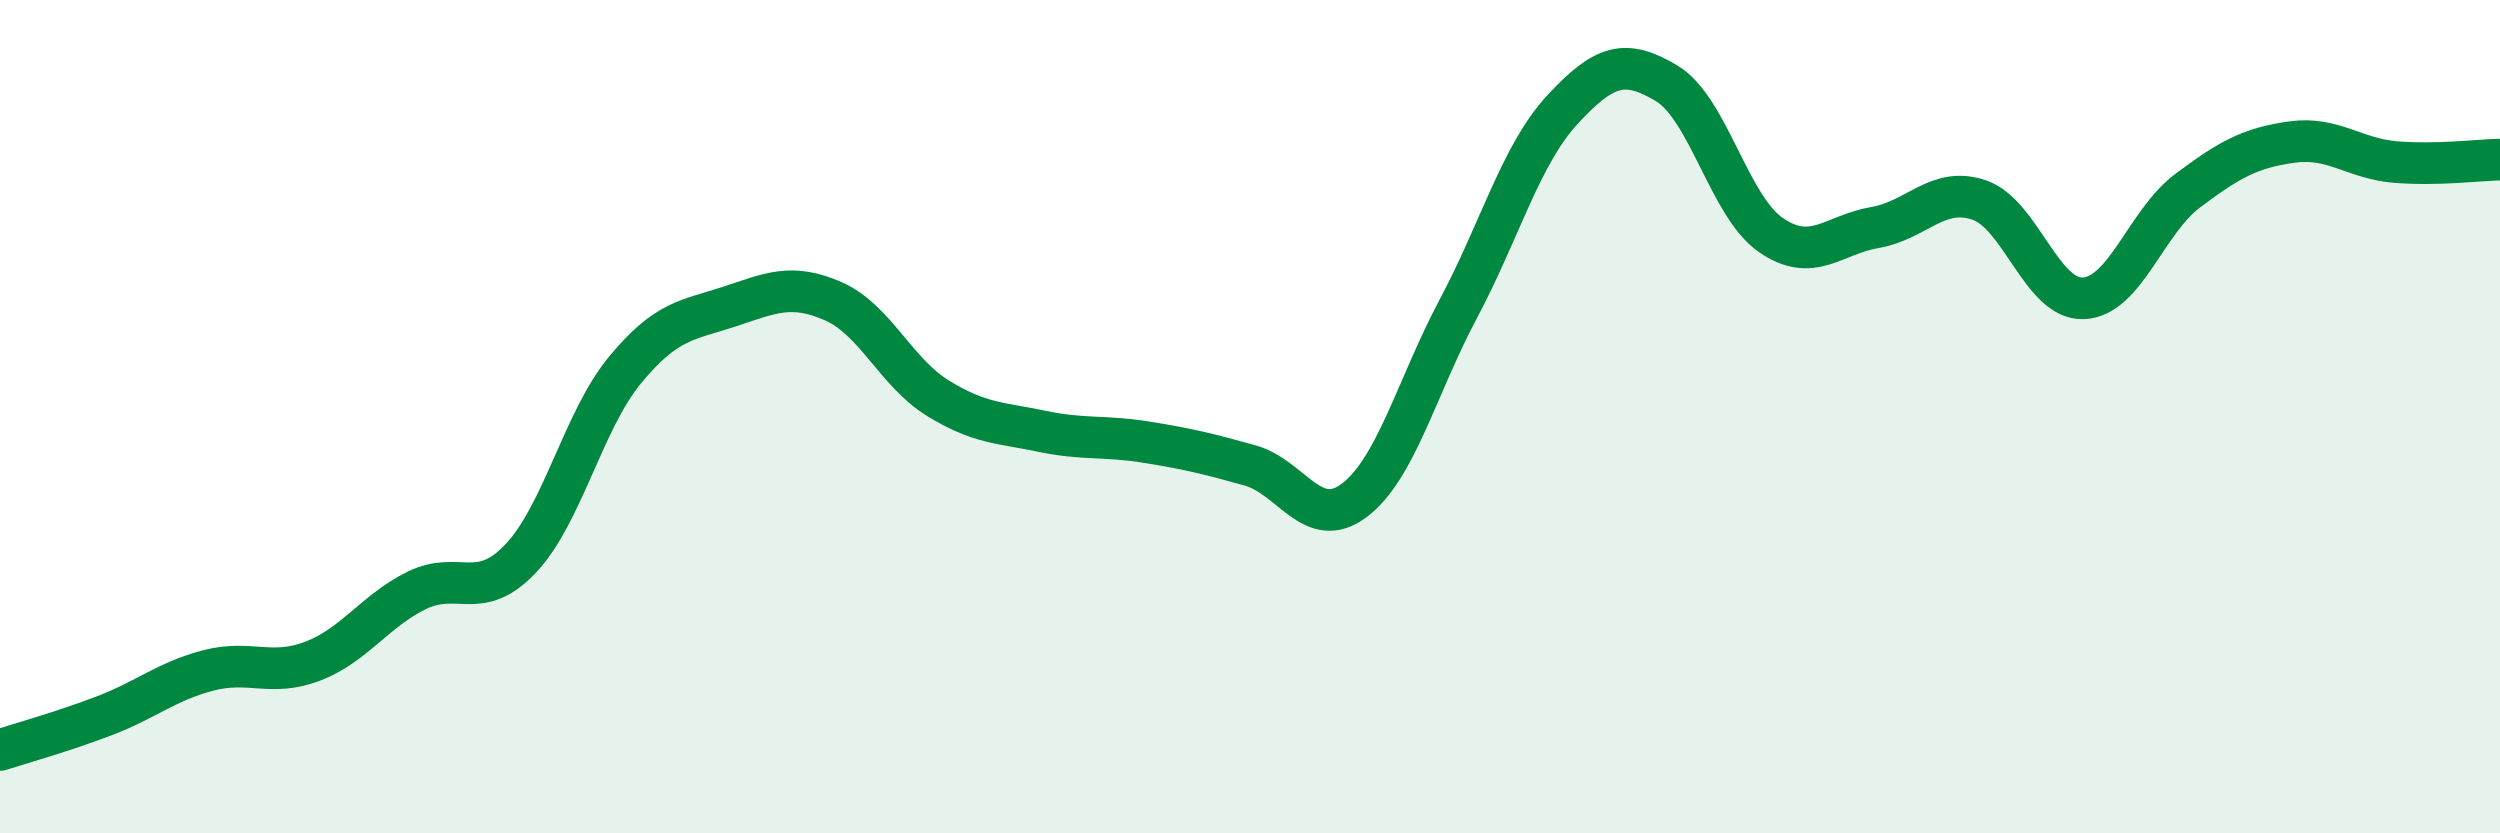 
    <svg width="60" height="20" viewBox="0 0 60 20" xmlns="http://www.w3.org/2000/svg">
      <path
        d="M 0,18 C 0.5,17.84 1.5,17.56 2.5,17.18 C 3.5,16.8 4,16.35 5,16.09 C 6,15.83 6.5,16.25 7.5,15.87 C 8.5,15.49 9,14.66 10,14.17 C 11,13.68 11.5,14.46 12.5,13.4 C 13.5,12.34 14,10.09 15,8.88 C 16,7.67 16.5,7.69 17.5,7.36 C 18.5,7.03 19,6.79 20,7.23 C 21,7.67 21.5,8.93 22.5,9.55 C 23.5,10.17 24,10.14 25,10.35 C 26,10.56 26.5,10.45 27.5,10.61 C 28.5,10.77 29,10.89 30,11.17 C 31,11.45 31.5,12.76 32.5,12.01 C 33.5,11.26 34,9.29 35,7.41 C 36,5.53 36.5,3.71 37.5,2.63 C 38.5,1.55 39,1.4 40,2 C 41,2.6 41.5,4.95 42.5,5.64 C 43.5,6.33 44,5.63 45,5.46 C 46,5.29 46.5,4.46 47.5,4.8 C 48.5,5.14 49,7.2 50,7.16 C 51,7.12 51.5,5.33 52.5,4.58 C 53.5,3.83 54,3.55 55,3.41 C 56,3.27 56.5,3.81 57.5,3.89 C 58.5,3.97 59.5,3.84 60,3.83L60 20L0 20Z"
        fill="#008740"
        opacity="0.1"
        stroke-linecap="round"
        stroke-linejoin="round"
      />
      <path
        d="M 0,18 C 0.5,17.84 1.5,17.56 2.5,17.18 C 3.5,16.8 4,16.35 5,16.09 C 6,15.83 6.5,16.25 7.5,15.87 C 8.5,15.49 9,14.66 10,14.17 C 11,13.68 11.5,14.46 12.5,13.4 C 13.5,12.34 14,10.09 15,8.88 C 16,7.67 16.5,7.69 17.5,7.36 C 18.5,7.03 19,6.79 20,7.23 C 21,7.67 21.5,8.93 22.5,9.55 C 23.5,10.17 24,10.14 25,10.35 C 26,10.56 26.5,10.45 27.5,10.61 C 28.5,10.77 29,10.89 30,11.17 C 31,11.45 31.5,12.76 32.5,12.01 C 33.5,11.26 34,9.29 35,7.41 C 36,5.53 36.5,3.71 37.5,2.63 C 38.5,1.55 39,1.4 40,2 C 41,2.6 41.5,4.95 42.5,5.64 C 43.5,6.33 44,5.63 45,5.46 C 46,5.29 46.5,4.46 47.5,4.8 C 48.5,5.14 49,7.2 50,7.16 C 51,7.12 51.5,5.33 52.5,4.58 C 53.5,3.83 54,3.55 55,3.41 C 56,3.27 56.5,3.81 57.5,3.89 C 58.5,3.97 59.5,3.84 60,3.83"
        stroke="#008740"
        stroke-width="1"
        fill="none"
        stroke-linecap="round"
        stroke-linejoin="round"
      />
    </svg>
  